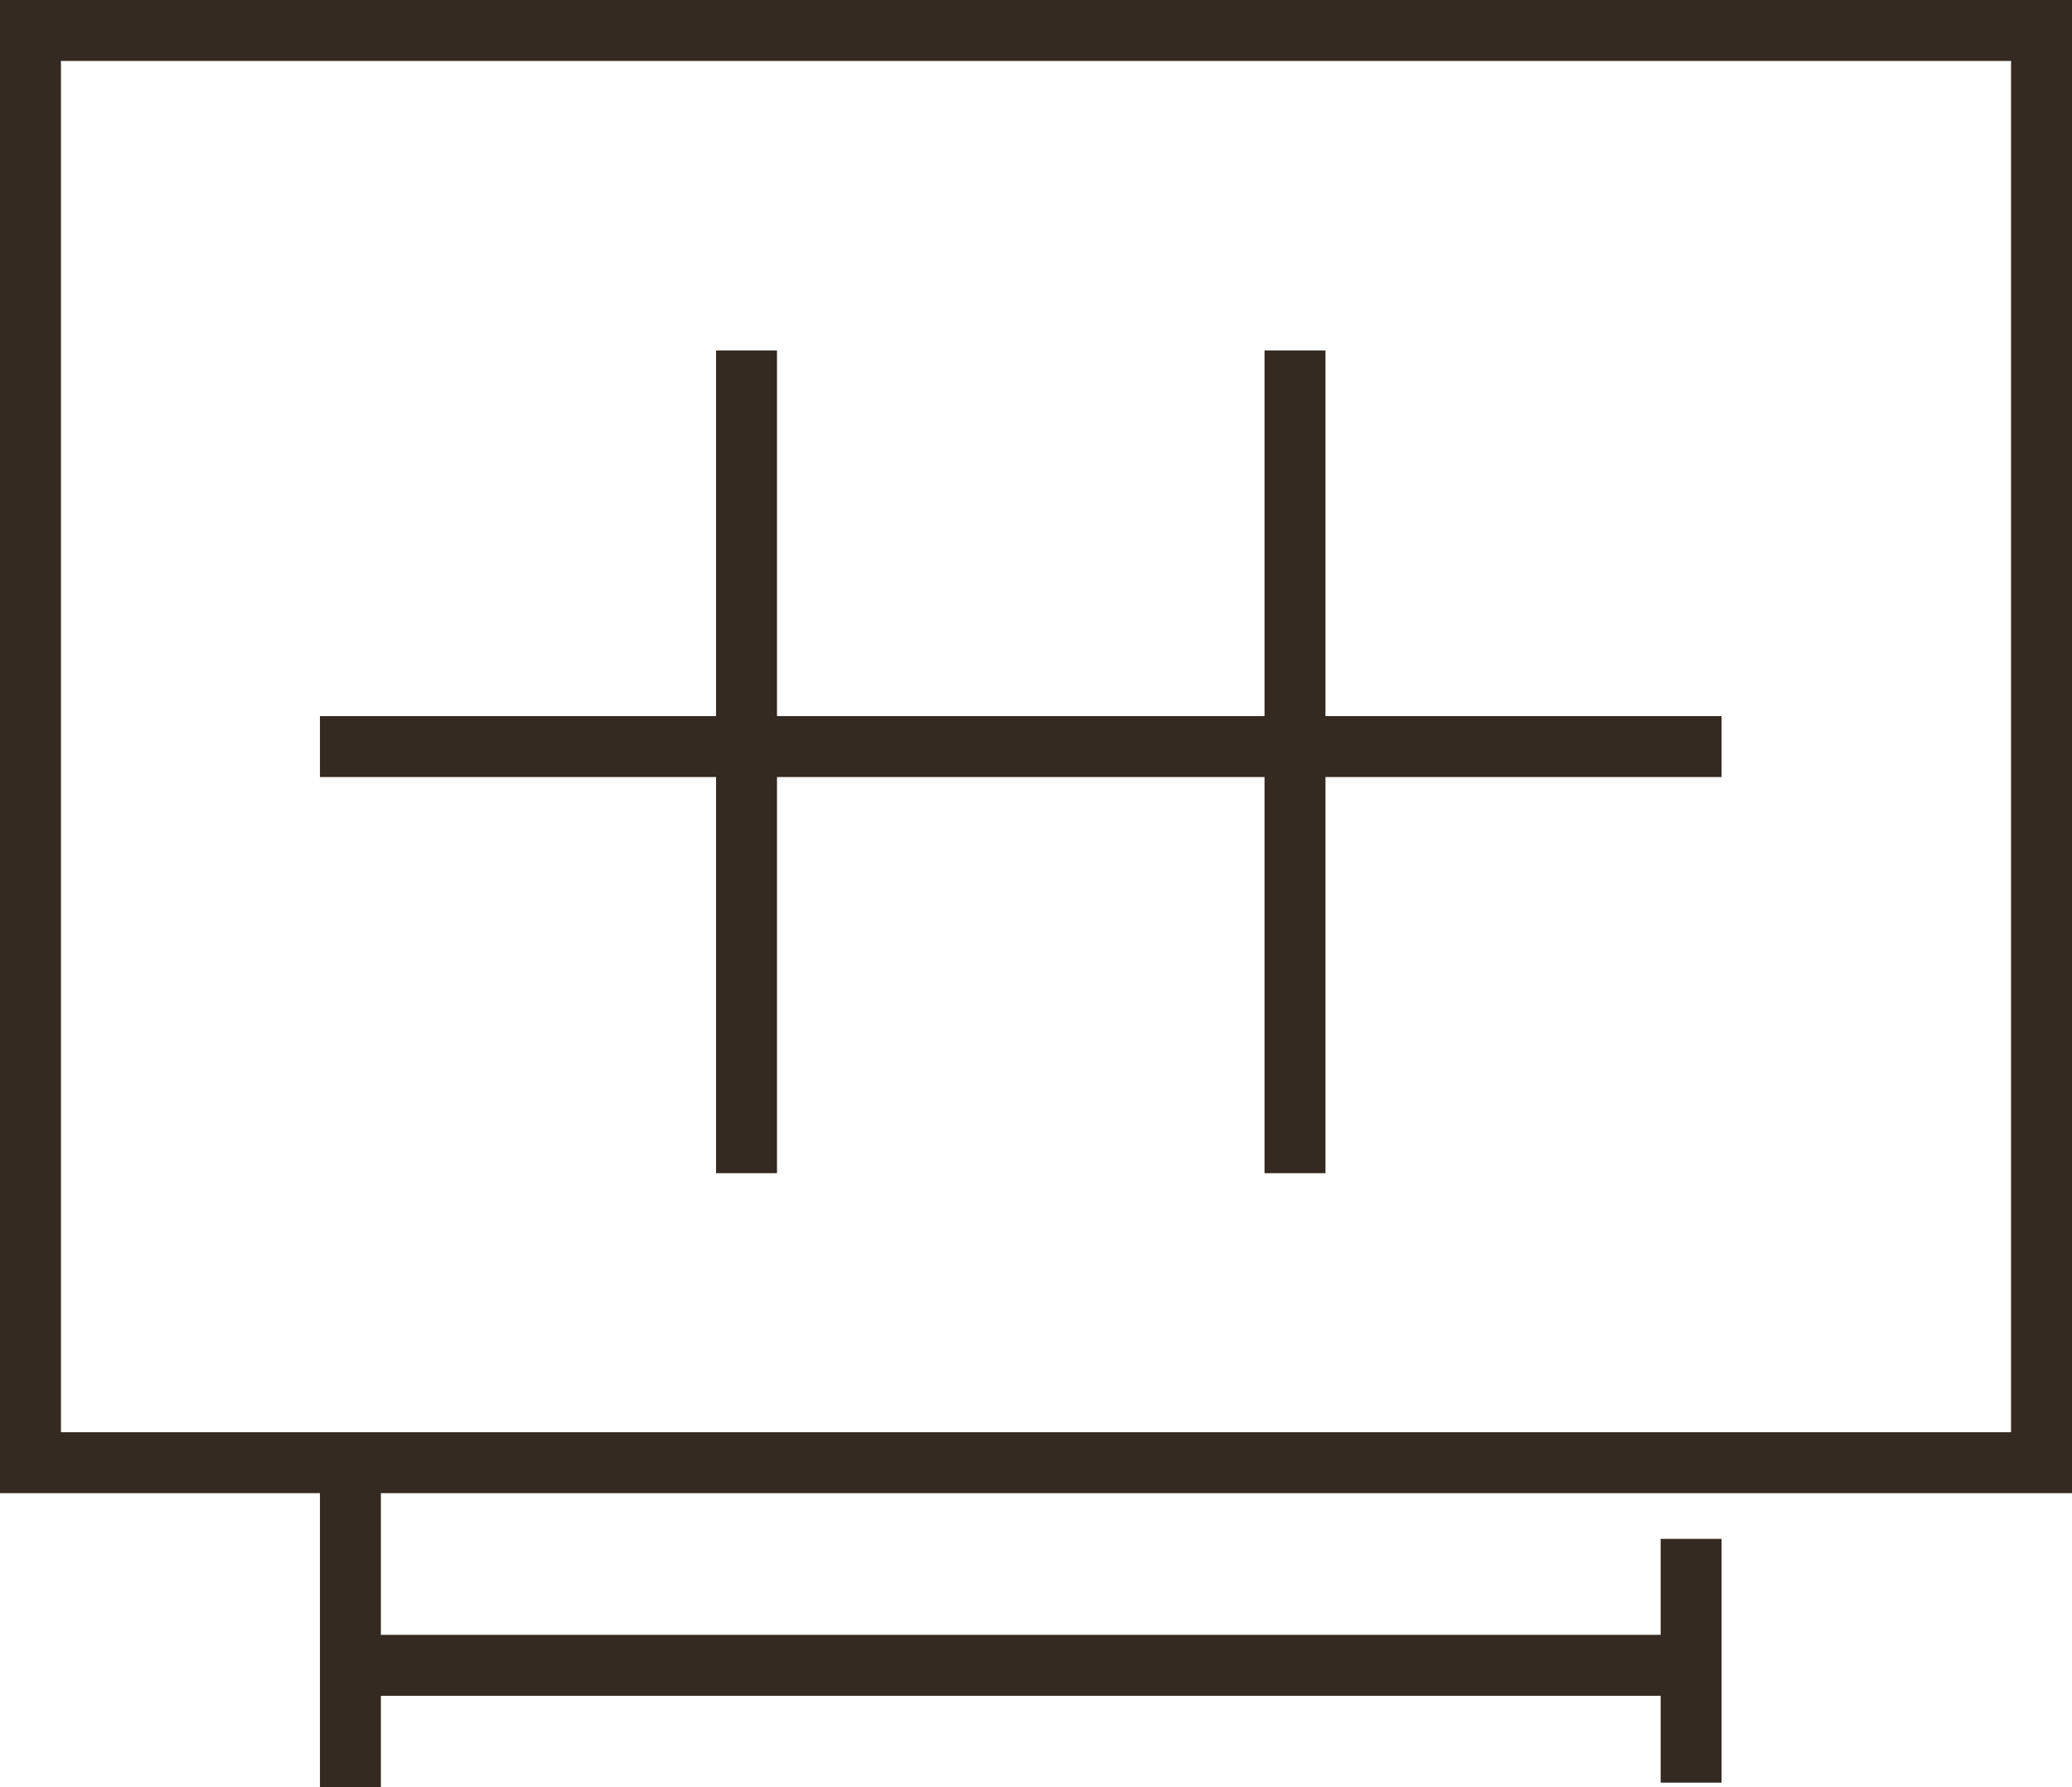 <svg xmlns="http://www.w3.org/2000/svg" width="68" height="58.65" viewBox="0 0 68 58.65">
  <g id="Group_883" data-name="Group 883" transform="translate(-1351 -3981)">
    <path id="Rectangle_476" data-name="Rectangle 476" d="M2,2V47H66V2H2M0,0H68V49H0Z" transform="translate(1351 3981)" fill="#342a22"/>
    <path id="Line_40" data-name="Line 40" d="M46,1H0V-1H46Z" transform="translate(1361.5 4005.5)" fill="#342a22"/>
    <path id="Line_41" data-name="Line 41" d="M1,27H-1V0H1Z" transform="translate(1375.5 3992.5)" fill="#342a22"/>
    <path id="Line_42" data-name="Line 42" d="M1,27H-1V0H1Z" transform="translate(1393.5 3992.5)" fill="#342a22"/>
    <path id="Line_43" data-name="Line 43" d="M1,11.15H-1V0H1Z" transform="translate(1362.5 4028.5)" fill="#342a22"/>
    <path id="Line_44" data-name="Line 44" d="M1,8H-1V0H1Z" transform="translate(1406.5 4031.5)" fill="#342a22"/>
    <path id="Line_45" data-name="Line 45" d="M44,1H0V-1H44Z" transform="translate(1362.5 4035.65)" fill="#342a22"/>
  </g>
</svg>
